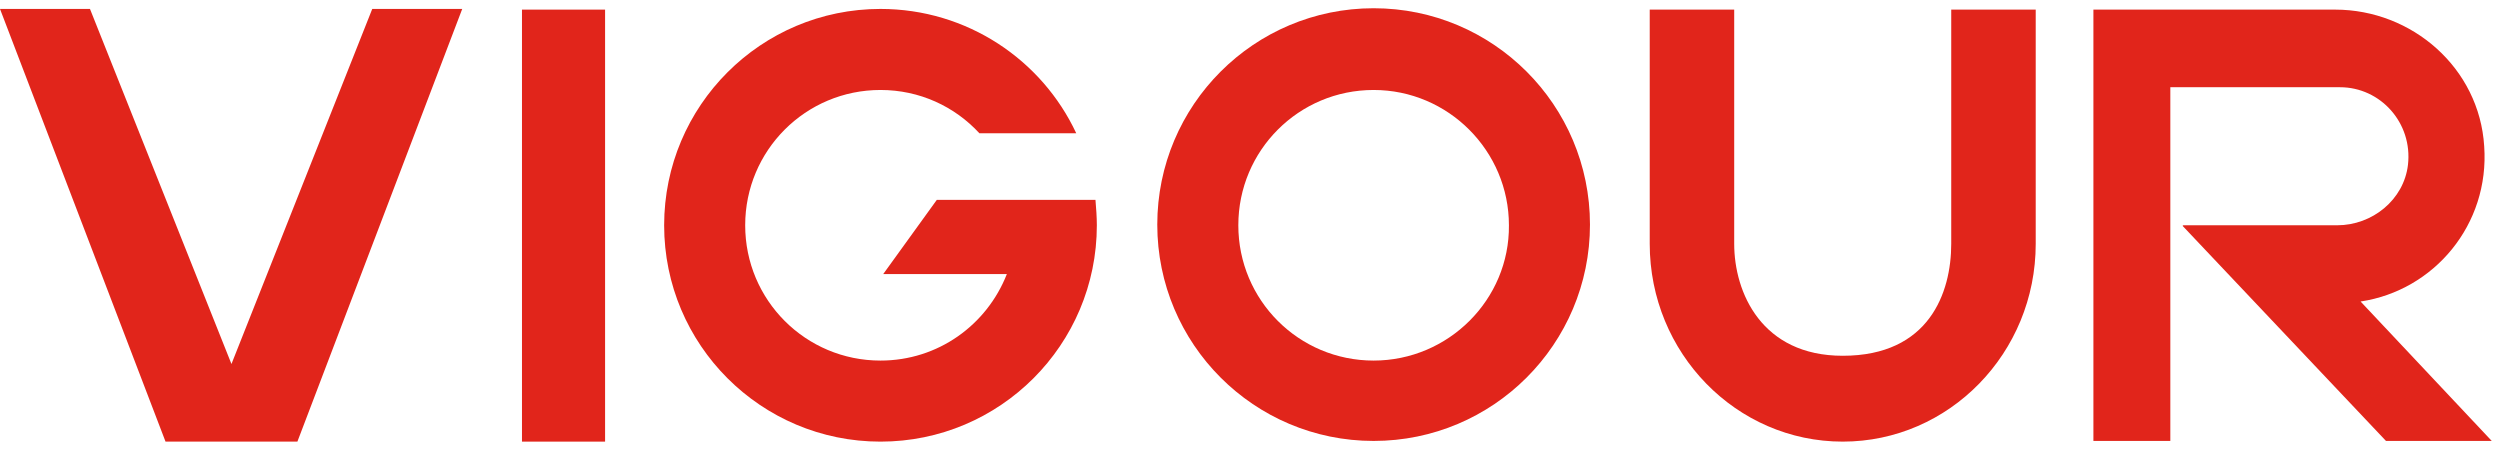 <?xml version="1.0" encoding="utf-8"?>
<!-- Generator: Adobe Illustrator 27.0.0, SVG Export Plug-In . SVG Version: 6.00 Build 0)  -->
<svg version="1.1" id="图层_1" xmlns="http://www.w3.org/2000/svg" xmlns:xlink="http://www.w3.org/1999/xlink" x="0px" y="0px"
	 viewBox="0 0 364 66" style="enable-background:new 0 0 364 66;" xml:space="preserve">
<style type="text/css">
	.st0{fill:#E1251B;}
</style>
<g>
	<path class="st0" d="M284.1,35.5c0,7.1-3.2,16.3-15.8,16.3c-11.8,0-15.8-9.2-15.8-16.3V1.4h-12.3v34.1c0,15.9,12.6,28.8,28.1,28.8
		s28.1-12.9,28.1-28.8V1.4h-12.3L284.1,35.5L284.1,35.5z"/>
	<rect x="76" y="1.4" class="st0" width="12.1" height="62.9"/>
	<polygon class="st0" points="33.7,53 13.1,1.3 0,1.3 24.1,64.3 26.8,64.3 40.5,64.3 43.3,64.3 67.3,1.3 54.2,1.3 	"/>
	<path class="st0" d="M200,1.2c-17.4,0-31.5,14.1-31.5,31.5s14.1,31.5,31.5,31.5s31.5-14.1,31.5-31.5S217.4,1.2,200,1.2z M200,52.5
		c-10.9,0-19.7-8.8-19.7-19.7s8.8-19.7,19.7-19.7s19.7,8.9,19.7,19.7C219.8,43.6,210.9,52.5,200,52.5z"/>
	<path class="st0" d="M147.7,29.1L147.7,29.1h-11.3l-7.8,10.8h18c-2.9,7.4-10,12.6-18.4,12.6c-10.9,0-19.7-8.8-19.7-19.7
		s8.8-19.7,19.7-19.7c5.7,0,10.8,2.4,14.4,6.3h14.1c-5-10.7-15.9-18.1-28.5-18.1c-17.4,0-31.5,14.1-31.5,31.5s14.1,31.5,31.5,31.5
		s31.5-14.1,31.5-31.5c0-1.2-0.1-2.5-0.2-3.7C159.5,29.1,147.7,29.1,147.7,29.1z"/>
	<path class="st0" d="M343.7,43.9c10.7-1.6,18.8-11.2,18-22.6C361,9.9,351.2,1.4,340,1.4h-24l0,0h-11.2v62.8H316V12.7h24.7
		c5.9,0,10.6,5.2,9.9,11.3c-0.6,5.1-5.2,8.8-10.3,8.8h-22.4c-0.1,0-0.1,0.1-0.1,0.1l29.6,31.3h15.4L343.7,43.9
		C343.6,43.9,343.7,43.9,343.7,43.9z"/>
</g>
</svg>
